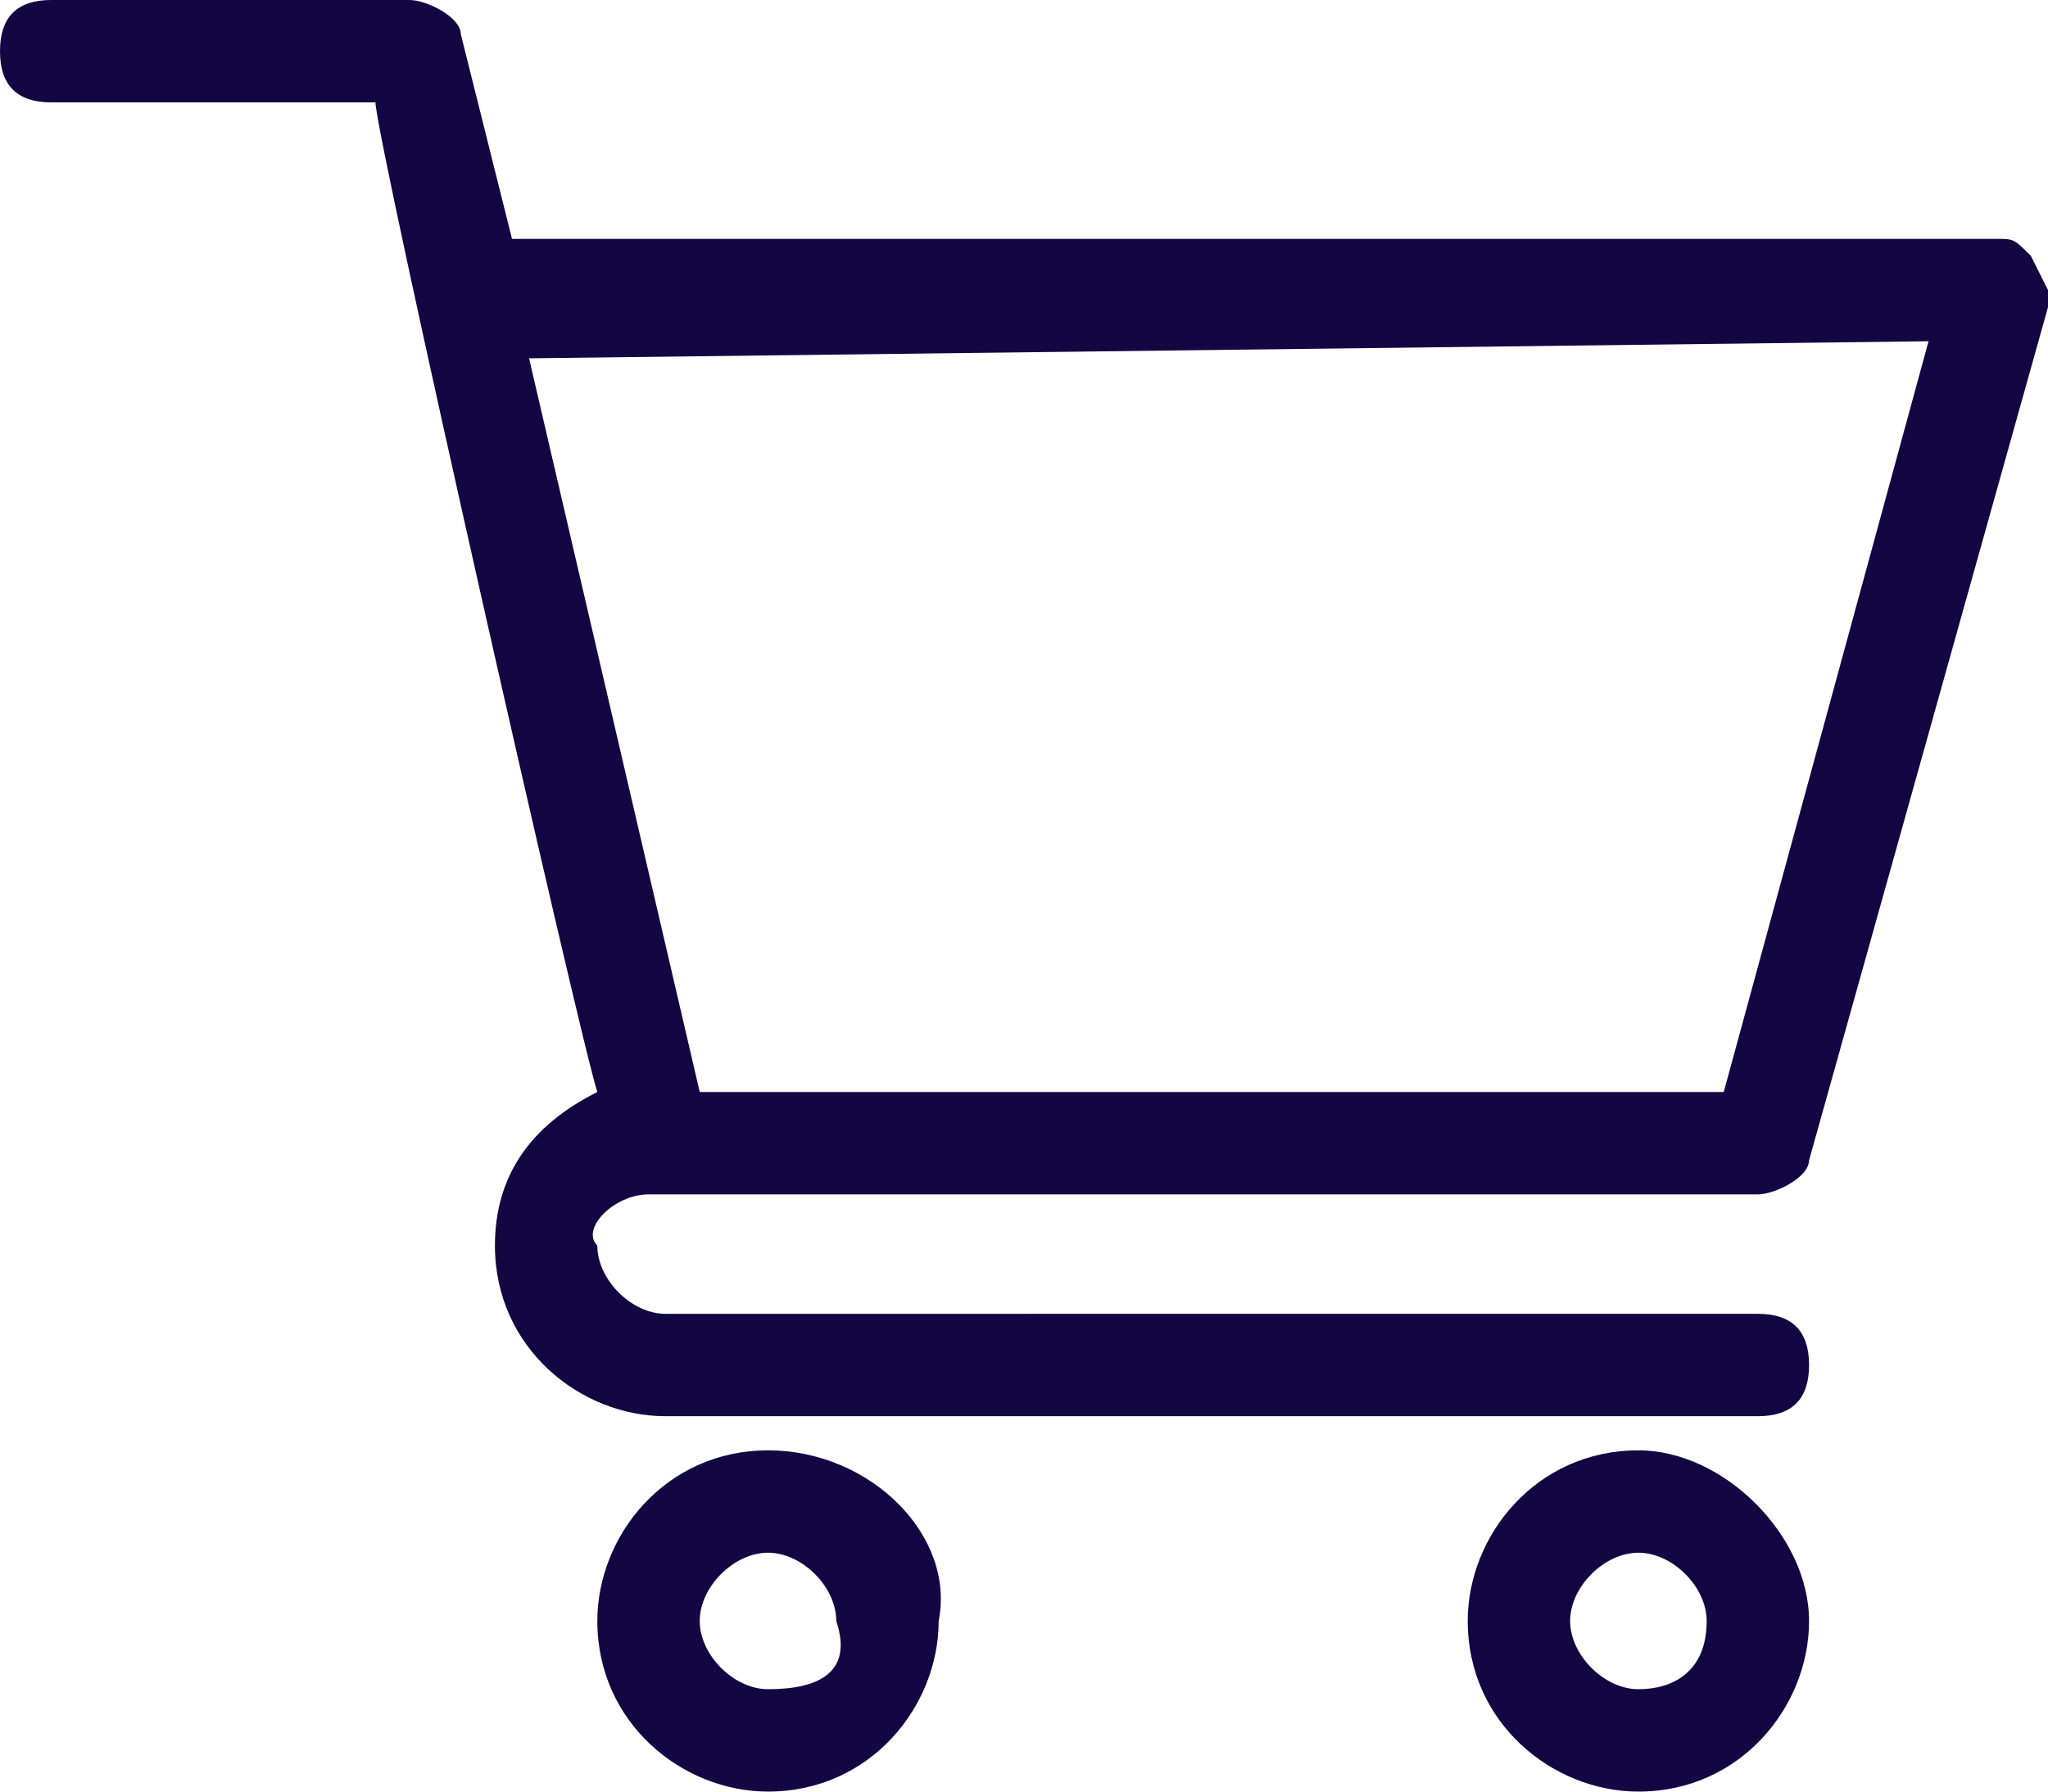 <?xml version="1.0" encoding="utf-8"?>
<!-- Generator: Adobe Illustrator 19.1.0, SVG Export Plug-In . SVG Version: 6.00 Build 0)  -->
<svg version="1.1" id="Calque_1" xmlns="http://www.w3.org/2000/svg" xmlns:xlink="http://www.w3.org/1999/xlink" x="0px" y="0px"
	 viewBox="0 0 12 10.5" style="enable-background:new 0 0 12 10.5;" xml:space="preserve">
<style type="text/css">
	.st0{fill:#120742;}
</style>
<path class="st0" d="M3.8,7h6.5c0.1,0,0.3-0.1,0.3-0.2l1.4-5V1.7l-0.1-0.2c-0.1-0.1-0.1-0.1-0.2-0.1H3L2.7,0.2C2.7,0.1,2.5,0,2.4,0
	H0.3C0.1,0,0,0.1,0,0.3s0.1,0.3,0.3,0.3h1.9l0,0c0,0.2,1.2,5.5,1.3,5.8l0,0l0,0C3.1,6.6,2.9,6.9,2.9,7.3c0,0.6,0.5,1,1,1h6.4
	c0.2,0,0.3-0.1,0.3-0.3c0-0.2-0.1-0.3-0.3-0.3H3.9c-0.2,0-0.4-0.2-0.4-0.4C3.4,7.2,3.6,7,3.8,7z M3.1,2.1L3.1,2.1L11.3,2l-1.2,4.4
	h-6L3.1,2.1z M4.5,8.5c-0.6,0-1,0.5-1,1c0,0.6,0.5,1,1,1c0.6,0,1-0.5,1-1C5.6,9,5.1,8.5,4.5,8.5z M4.5,9.9c-0.2,0-0.4-0.2-0.4-0.4
	s0.2-0.4,0.4-0.4s0.4,0.2,0.4,0.4C5,9.8,4.8,9.9,4.5,9.9z M9.6,8.5c-0.6,0-1,0.5-1,1c0,0.6,0.5,1,1,1c0.6,0,1-0.5,1-1
	S10.1,8.5,9.6,8.5z M9.6,9.9c-0.2,0-0.4-0.2-0.4-0.4s0.2-0.4,0.4-0.4c0.2,0,0.4,0.2,0.4,0.4C10,9.8,9.8,9.9,9.6,9.9z"/>
</svg>
